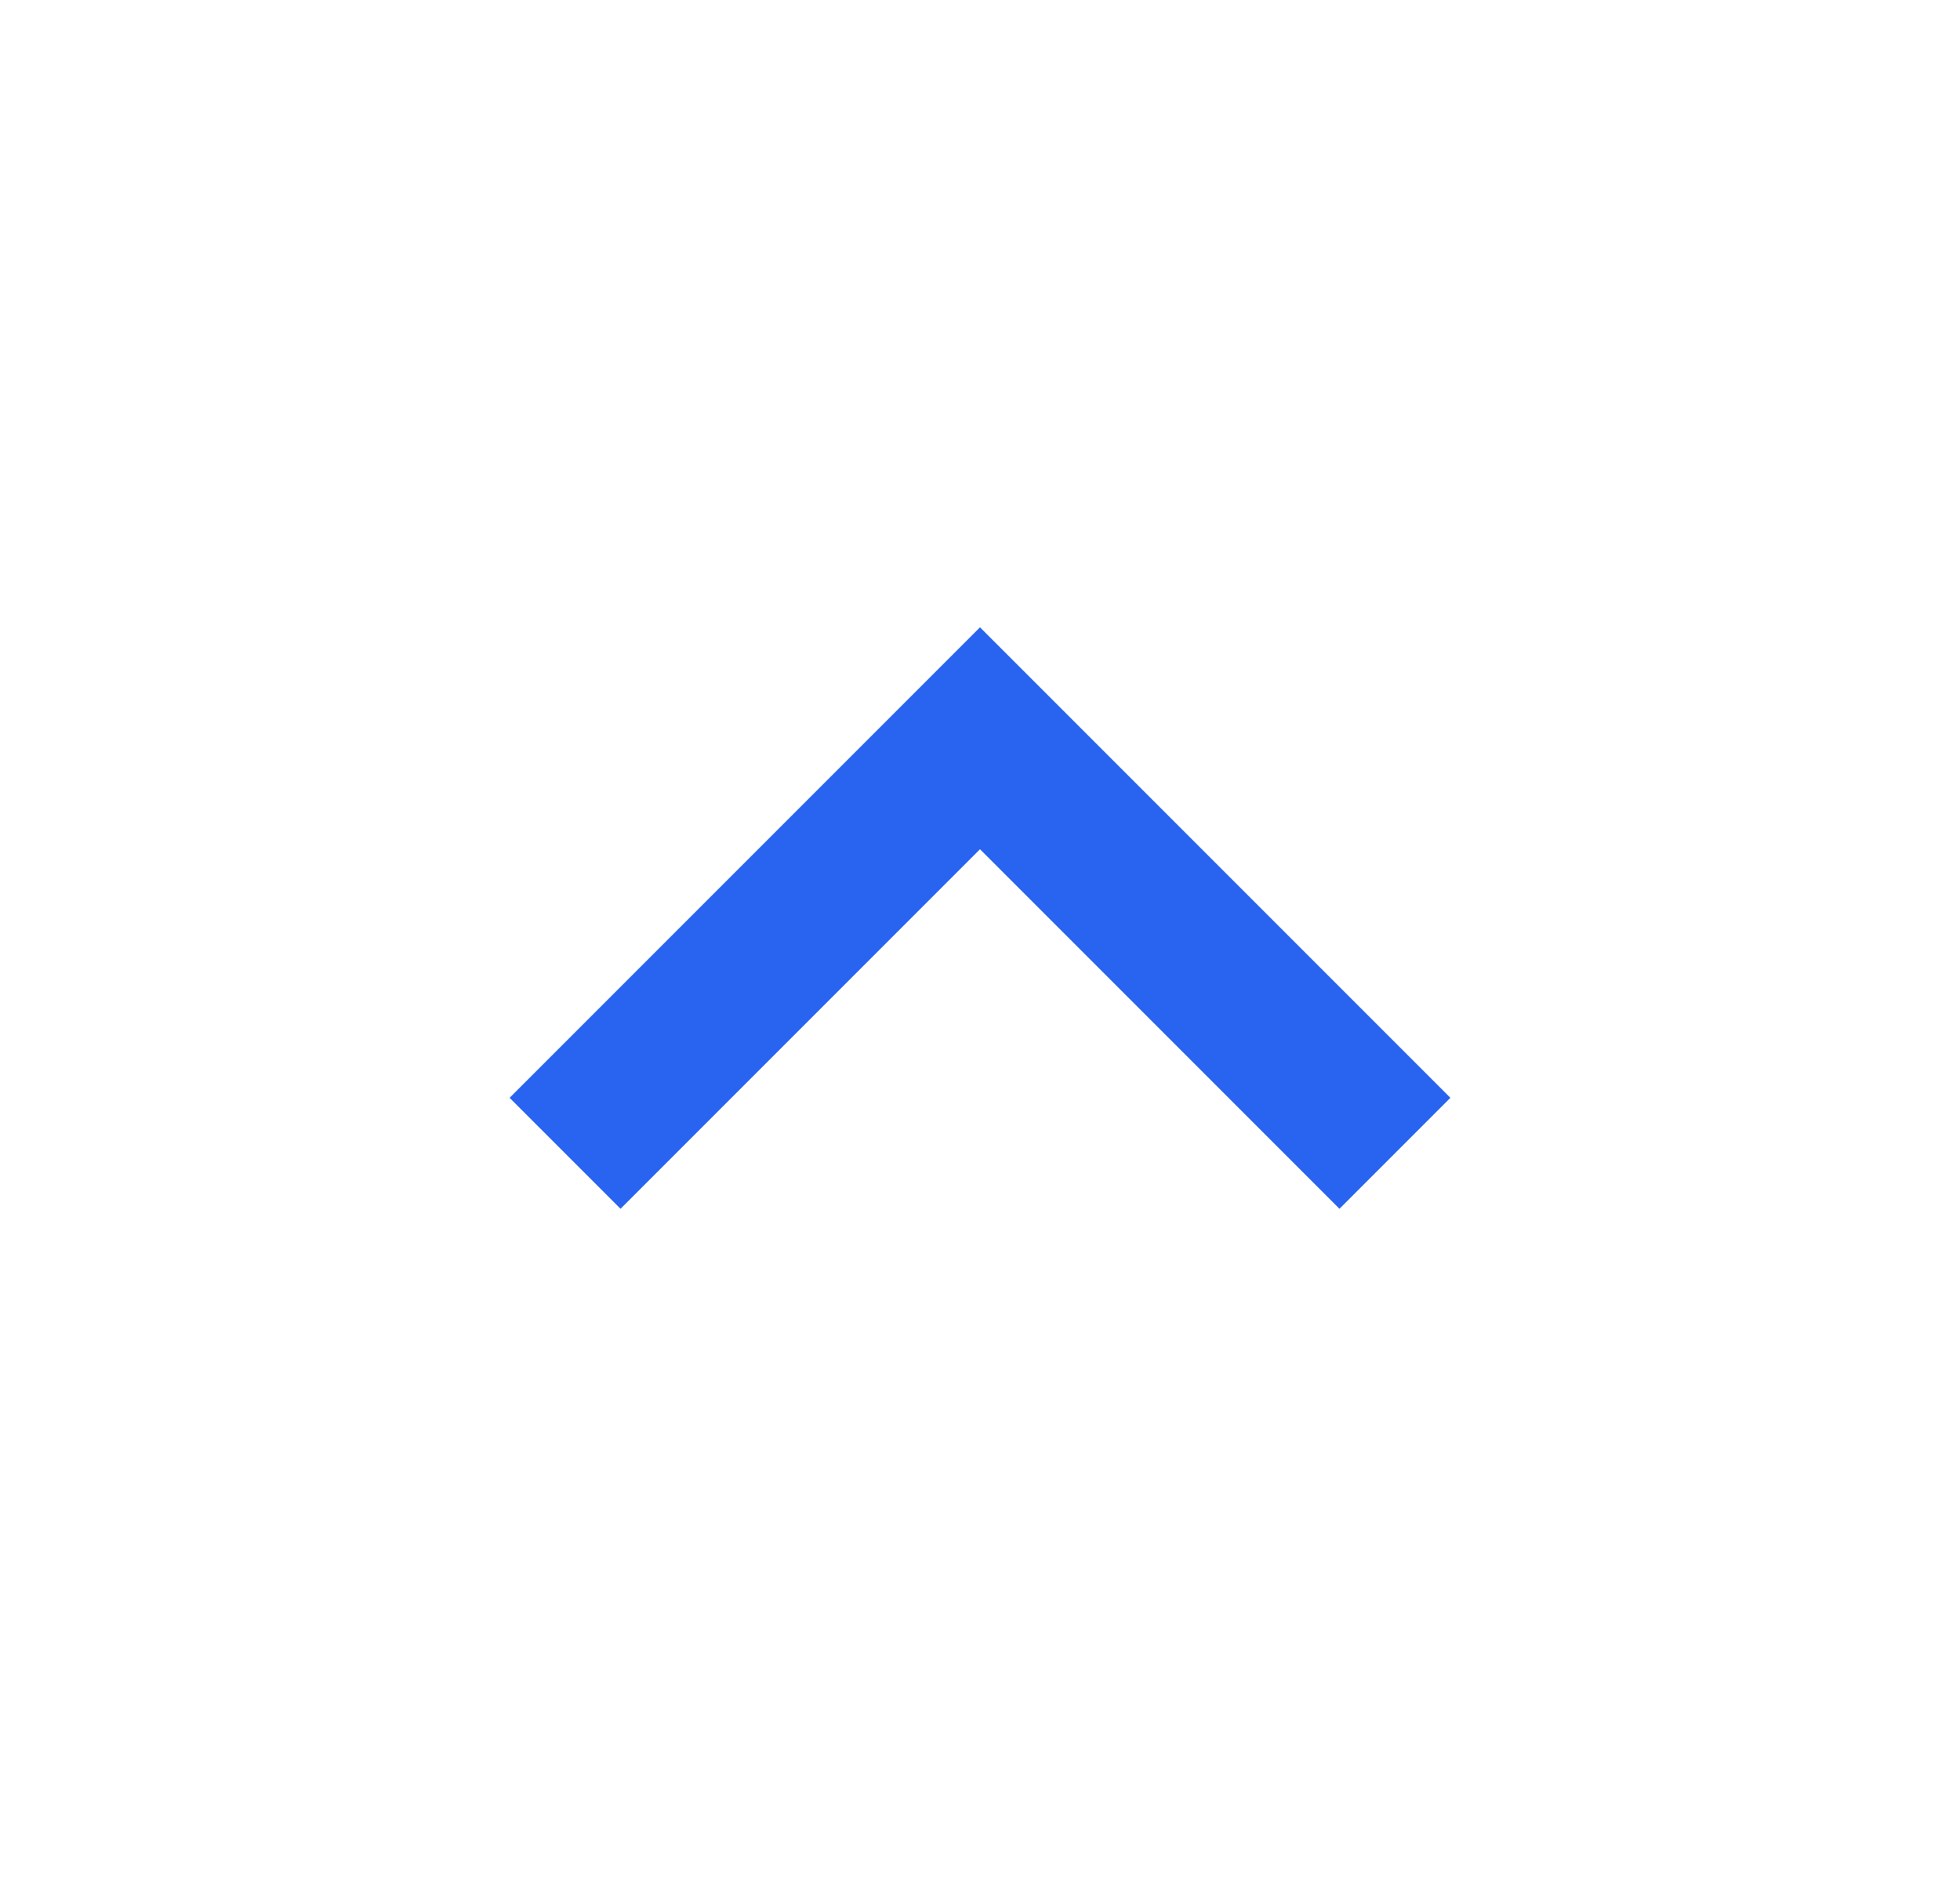 <svg width="25" height="24" viewBox="0 0 25 24" fill="none" xmlns="http://www.w3.org/2000/svg">
    <g clip-path="url(#clip0_2461_9717)">
        <path d="M12.5 8L6.5 14L7.915 15.415L12.5 10.83L17.085 15.415L18.5 14L12.5 8Z" fill="#2864F0"/>
    </g>
    <defs>
        <clipPath id="clip0_2461_9717">
            <rect width="24" height="24" fill="white" transform="translate(0.5)"/>
        </clipPath>
    </defs>
</svg>
